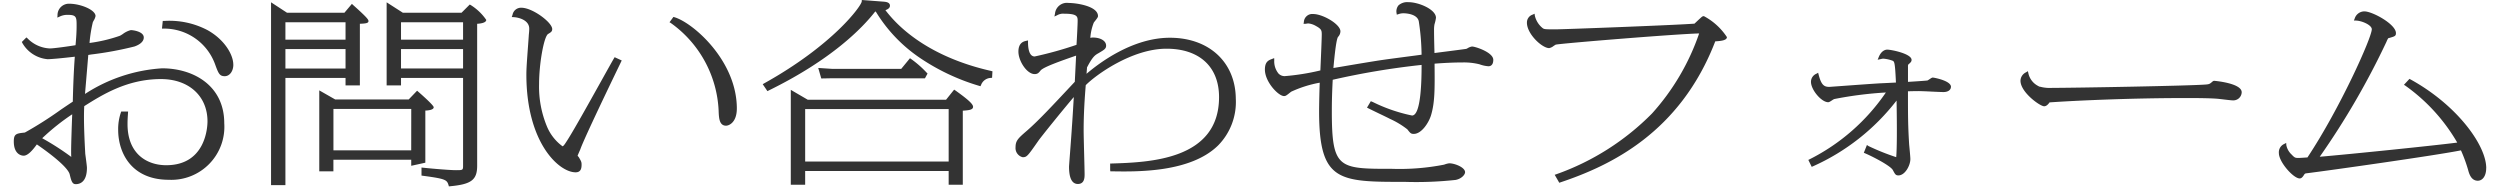 <svg data-name="グループ 9401" xmlns="http://www.w3.org/2000/svg" width="314" height="24"><defs><clipPath id="a"><path data-name="長方形 226" fill="#333" d="M0 0h314v24H0z"/></clipPath></defs><g data-name="グループ 9400" clip-path="url(#a)"><path data-name="パス 1961" d="M20.365 8.58a20.033 20.033 0 0 0-9.689 3.22l.151-1.775c.1-1.2.214-2.533.26-3.123l.36-.058a43.719 43.719 0 0 0 5.437-1.004c.439-.151 1.174-.5 1.174-1.133 0-.755-1.371-.926-1.623-.926a2.808 2.808 0 0 0-1.021.5c-.152.1-.28.176-.351.21a18.962 18.962 0 0 1-3.818.907 16.856 16.856 0 0 1 .414-2.598c.011-.034.052-.108.1-.2A1.631 1.631 0 0 0 12 2.019C12 1.235 10.107.468 8.7.468a1.429 1.429 0 0 0-1.477 1.444l-.019.3.275-.121a2.193 2.193 0 0 1 1.066-.224c1.077 0 1.077.325 1.077 1.4 0 .677-.042 1.425-.135 2.411-.831.139-2.735.406-3.222.406a4.162 4.162 0 0 1-2.822-1.278L3.315 4.7l-.572.571.059.118a4.059 4.059 0 0 0 3.163 2.045c.464 0 1.65-.107 3.431-.312-.131 1.717-.22 4.025-.251 5.644-.308.2-.856.569-1.481.993a47.14 47.14 0 0 1-4.539 2.888c-1.069.118-1.392.153-1.392 1.117 0 1.741 1.106 1.791 1.232 1.791.539 0 1.137-.694 1.663-1.418 2.462 1.7 3.966 3.07 4.129 3.775.185.76.3 1.219.748 1.219.528 0 1.413-.266 1.413-2.054 0-.161-.062-.648-.144-1.27-.031-.232-.058-.432-.067-.517l-.006-.122c-.062-1.129-.222-4.094-.119-5.836 2.289-1.446 5.414-3.4 9.633-3.4 3.5 0 5.847 2.136 5.847 5.314 0 .563-.146 5.505-5.188 5.505-2.347 0-4.856-1.358-4.856-5.17 0-.467.021-.8.047-1.181l.024-.393h-.734l-.137.008-.04.128a6.449 6.449 0 0 0-.336 2.159c0 2.9 1.666 6.279 6.363 6.279a6.66 6.66 0 0 0 6.962-7.1c0-4.769-3.919-6.9-7.8-6.9M8.952 19.709A33 33 0 0 0 5.3 17.361a27.983 27.983 0 0 1 3.769-3.007c-.043 1.086-.135 3.7-.135 4.586 0 .356 0 .531.019.769M29.307 8.116c0 .829-.465 1.454-1.082 1.454-.662 0-.8-.364-1.237-1.568a6.8 6.8 0 0 0-6.445-4.409h-.2l.1-.962h.157a10.29 10.29 0 0 1 5.459 1.151c2.129 1.183 3.243 3.078 3.243 4.337m24.12 12.315v-6.547c.414-.016 1.05-.092 1.05-.419 0-.264-1.753-1.789-1.953-1.962l-.131-.114-1.057 1.1H42.1l-2-1.141v10.17h1.775v-1.462h9.775v.765Zm-1.774-1.554h-9.769v-5.2h9.774ZM43.4 10.722h1.8V2.987c.72-.032 1.081-.067 1.081-.344 0-.168-.144-.424-1.952-2.033L44.2.485 43.26 1.6h-7.21L34.043.289v22.962h1.805V9.787H43.4Zm0-2.117h-7.552V6.162H43.4ZM35.848 2.8H43.4v2.18h-7.552ZM59.122.634 59 .569 57.969 1.6H50.6L48.562.292v10.43h1.806v-.935h7.794v10.954c0 .632 0 .632-.9.632-.707 0-2.739-.164-4.121-.31l-.2-.022v1.012l.158.021c2.841.382 3.035.494 3.24 1.19l.042.145.15-.015c2.673-.248 3.4-.8 3.4-2.581V2.988c.364-.02 1.141-.107 1.141-.49a6.613 6.613 0 0 0-1.95-1.864m-.96 7.966h-7.794V6.162h7.794Zm-7.794-5.8h7.794v2.18h-7.794ZM77.2 7.184l.889.411-.229.476c-2.907 6.017-4.673 9.814-4.973 10.689-.018.045-.047.11-.082.188-.067.152-.216.487-.259.618a1.24 1.24 0 0 0 .107.123l.039.046c.306.515.355.621.355.933 0 .483-.09.975-.753.975-2.089 0-6.182-3.708-6.182-12.279 0-.736.075-1.764.2-3.468l.1-1.394c0-.034.007-.12.018-.231.018-.182.042-.431.042-.668 0-1.062-1.28-1.412-1.957-1.449l-.24-.014.1-.286a1.083 1.083 0 0 1 1.111-.882c1.4 0 3.872 1.849 3.872 2.679 0 .307-.159.4-.509.612-.525.293-1.141 3.706-1.141 6.3a13.023 13.023 0 0 0 1 5.349 5.865 5.865 0 0 0 1.947 2.461c.126 0 .4-.442.491-.587.733-1.092 2.83-4.854 4.361-7.6.712-1.277 1.326-2.381 1.606-2.858Zm15.346 6.452c0 1.756-1 2.151-1.352 2.151-.867 0-.9-1-.933-1.88a14.3 14.3 0 0 0-6.005-11.014l-.164-.1.491-.669.124.037c2.345.7 7.84 5.459 7.84 11.48m27.434-2.285-.141-.1-1.013 1.267h-17.381l-2.123-1.239V23.2h1.805v-1.725h18.024V23.2h1.775v-9.3c.752-.051 1.29-.1 1.29-.484 0-.346-.585-.887-2.236-2.068m-.829 8.942h-18.023V13.7h18.023ZM124.5 8.92l.152.034-.047.814-.154.018a1.362 1.362 0 0 0-1.239.911l-.069.132-.143-.042a26.838 26.838 0 0 1-7.551-3.578A18.786 18.786 0 0 1 110 1.457h-.082c-1.613 2.069-5.456 6.033-13.388 9.918l-.143.071-.59-.873.174-.1C104.684 5.624 108.2.719 108.233.186l.012-.186.185.013 2.43.187c.375.027.918.065.918.518 0 .31-.313.47-.57.558 2.764 3.629 7.473 6.337 13.3 7.639m-20.018.914-1.337.027-.382-1.321 1.725.113h8.7l1.1-1.337.139.1a12.748 12.748 0 0 1 1.965 1.727l.1.1-.327.6Zm50.731 2.65a7.786 7.786 0 0 1-2.222 5.784c-3.471 3.416-10.151 3.311-13.361 3.255h-.179l-.023-.18v-.8h.177c4.719-.152 13.5-.435 13.5-8.338 0-3.809-2.466-6.082-6.6-6.082-4.344 0-8.894 3.307-10.143 4.578-.128 1.6-.264 3.5-.264 5.728 0 .443.032 1.677.062 2.87.03 1.146.058 2.228.058 2.6s0 1.214-.843 1.214c-.738 0-1.112-.732-1.112-2.175 0-.052.037-.558.13-1.785.094-1.263.213-2.834.23-3.192.067-.88.148-2.254.21-3.306l.028-.459c-1.236 1.44-4.14 5.03-4.464 5.509-1.322 1.893-1.43 2.047-1.952 2.047a1.181 1.181 0 0 1-.9-1.262c0-.834.342-1.129 1.474-2.107 1.478-1.3 2.969-2.9 5.936-6.071l.033-.035.163-3.286c-1.975.686-4.115 1.442-4.462 1.87-.221.277-.36.451-.742.451-.986 0-2.042-1.657-2.042-2.823 0-1.139.689-1.29.984-1.355l.222-.048v.227c0 .667.108 1.785.836 1.785a46.512 46.512 0 0 0 5.255-1.463c.059-.911.143-2.618.143-2.986 0-.535 0-.922-1.678-.922a1.505 1.505 0 0 0-.889.189l-.353.166.075-.367a1.5 1.5 0 0 1 1.707-1.338c.987 0 3.693.391 3.693 1.647 0 .141-.12.3-.372.62a2.145 2.145 0 0 0-.158.206 6.339 6.339 0 0 0-.432 1.915 1.106 1.106 0 0 1 .359-.044c.807 0 1.623.352 1.623 1.023 0 .375-.234.513-.93.925-.463.262-.744.42-1.471 1.81 0 .14-.028.414-.049.673 0 .042-.007.083-.01.123 1.6-1.369 5.789-4.529 10.467-4.529 4.954 0 8.282 3.111 8.282 7.743m32.34-4.969c0 .729-.421.807-.6.807a4.014 4.014 0 0 1-1.13-.246 8.137 8.137 0 0 0-2.079-.234c-1.04 0-2.33.056-3.566.154v.089c.028 3.1.044 4.805-.461 6.445-.3.924-1.185 2.289-2.154 2.289-.351 0-.433-.1-.776-.537l-.028-.036a10.588 10.588 0 0 0-2.2-1.323c-.082-.05-.8-.4-1.384-.677-.561-.272-1.12-.542-1.311-.64l-.172-.089.48-.807.264.11a20.234 20.234 0 0 0 4.912 1.689c1.15 0 1.2-4.56 1.2-6.356a96.061 96.061 0 0 0-11.162 1.866c-.112 2.118-.112 3.4-.112 3.953 0 7.233.86 7.233 7.557 7.233a29.082 29.082 0 0 0 6.524-.521l.1-.032a2.511 2.511 0 0 1 .572-.142c.67 0 1.982.506 1.982 1.118 0 .315-.456.837-1.2.972a45.767 45.767 0 0 1-6.362.243c-8.275 0-10.772 0-10.772-8.847 0-1.046.048-2.818.079-3.61a14.673 14.673 0 0 0-3.593 1.136c-.6.482-.678.544-.893.544-.7 0-2.4-1.776-2.4-3.326 0-1 .462-1.174.909-1.34l.256-.1.01.267a2.424 2.424 0 0 0 .528 1.663 1.053 1.053 0 0 0 .79.332 29.436 29.436 0 0 0 4.473-.716l.029-.655c.053-1.244.145-3.327.145-3.847s-.032-.7-.745-1.088a2.327 2.327 0 0 0-.933-.313 2.1 2.1 0 0 0-.274.033 1.058 1.058 0 0 1-.115.015h-.221l.041-.217a1.06 1.06 0 0 1 1.169-1.013c1.209 0 3.423 1.278 3.423 2.175a1.041 1.041 0 0 1-.292.692c-.1.122-.3.68-.588 3.913l1.113-.186c1.755-.3 4.407-.741 5.079-.831.619-.092 2.824-.381 4.14-.554l.741-.1a29.129 29.129 0 0 0-.355-4.219c-.229-.955-1.748-.983-1.921-.983a1.786 1.786 0 0 0-.618.107l-.218.066-.035-.221a1.191 1.191 0 0 1 .248-.947 1.659 1.659 0 0 1 1.253-.4c1.3 0 3.453.916 3.453 1.959a4.61 4.61 0 0 1-.164.75l-.023.087a3.66 3.66 0 0 0-.053.771c0 .292 0 .826.053 2.819.948-.121 3.857-.492 4.009-.524.011-.007.072-.038.144-.074a1.544 1.544 0 0 1 .56-.22c.415 0 2.673.735 2.673 1.671M216.9 4.659c0 .4-.682.489-1.464.536-4.443 11.52-13.224 15.625-19.45 17.711l-.141.048-.577-1 .212-.071a31.779 31.779 0 0 0 12.016-7.633 29.055 29.055 0 0 0 5.917-10.05c-2.932.071-17.37 1.25-18.014 1.407-.028.01-.166.1-.257.159a1.309 1.309 0 0 1-.566.277c-.9 0-2.793-1.783-2.793-3.182a1.039 1.039 0 0 1 .731-1.029l.227-.111.035.25a2.827 2.827 0 0 0 .954 1.539c.214.172.323.176 1.685.176.85 0 14.723-.516 17.411-.715.173-.164.771-.73.924-.852a.4.4 0 0 1 .265-.089 7.889 7.889 0 0 1 2.885 2.629m28.138 6.241c0 .4-.375.662-.933.662-.248 0-.927-.031-1.583-.062a52.857 52.857 0 0 0-1.477-.058c-.407 0-.727.008-1.005.014l-.4.009c0 3.024 0 4.324.151 6.7.025.247.15 1.532.15 1.811 0 .812-.673 2.055-1.5 2.055-.341 0-.418-.144-.673-.619l-.028-.053c-.32-.57-2.649-1.75-3.48-2.1l-.165-.069.391-.98.189.13a28.733 28.733 0 0 0 3.489 1.4c.091-1.007.108-3.5.045-7.11a27.387 27.387 0 0 1-10.5 8.259l-.158.066-.425-.87.164-.081a25.42 25.42 0 0 0 9.577-8.387 47.266 47.266 0 0 0-6.49.825 1.617 1.617 0 0 0-.274.159c-.258.169-.373.237-.482.237-.849 0-2.163-1.554-2.163-2.558a1.1 1.1 0 0 1 .691-1.023l.208-.121.061.234c.34 1.32.692 1.543 1.352 1.543l2.035-.147c1.753-.127 3.567-.259 4.495-.309.075 0 .492-.022.95-.044.305-.016.628-.033.879-.044-.112-2.573-.2-2.621-.408-2.738a4.292 4.292 0 0 0-1.2-.265 1.165 1.165 0 0 0-.237.042l-.449.093.126-.314c.356-.886.909-.954 1.07-.954.527 0 3.062.517 3.062 1.286 0 .214-.1.314-.422.594a.717.717 0 0 0-.028.27v1.9c.745-.044 2.242-.14 2.455-.178.031-.012.168-.1.249-.156.232-.153.322-.207.414-.207.122 0 2.283.389 2.283 1.167m33.086-.759a.319.319 0 0 0-.21.068c-.346.3-.4.347-.766.389-1.834.171-16.7.431-19.393.431a4.839 4.839 0 0 1-1.633-.175l-.077.166.054-.177a2.355 2.355 0 0 1-1.344-1.658l-.061-.255-.227.142a1.2 1.2 0 0 0-.7 1.059c0 1.445 2.448 3.207 2.973 3.207.229 0 .455-.163.673-.486 3.149-.222 10.2-.546 17.026-.546 1.108 0 3.171 0 4.184.1.091.009.3.033.544.062.615.074 1.1.13 1.272.13a1.052 1.052 0 0 0 1.112-1.022c0-1.144-3.388-1.431-3.423-1.431m-22.08.878ZM312.267 21.1c0 1.1-.528 1.6-1.053 1.6-.861 0-1.107-.935-1.226-1.384a18.526 18.526 0 0 0-.893-2.431c-3.073.618-16.479 2.52-19.367 2.877-.178.018-.249.025-.4.293-.133.189-.272.357-.489.357-.78 0-2.612-2.056-2.612-3.184a1.141 1.141 0 0 1 .667-1.145l.25-.132.019.282a2.177 2.177 0 0 0 .671 1.184c.387.42.487.42.856.42.11 0 .2 0 1.127-.064 4.069-6.129 8.08-15.049 8.08-16.1 0-.528-1.237-1.065-1.983-1.09l-.265-.008.1-.245a1.279 1.279 0 0 1 1.219-.9c1.006 0 3.962 1.609 3.962 2.727 0 .37-.144.411-.838.61l-.129.034a2.344 2.344 0 0 0-.218.438 97.457 97.457 0 0 1-8.386 14.449c3.707-.309 14.732-1.444 17.271-1.78a22.751 22.751 0 0 0-6.511-7.141l-.183-.118.695-.744.124.068c5.877 3.23 9.515 8.291 9.515 11.129" fill="#333"/></g></svg>
